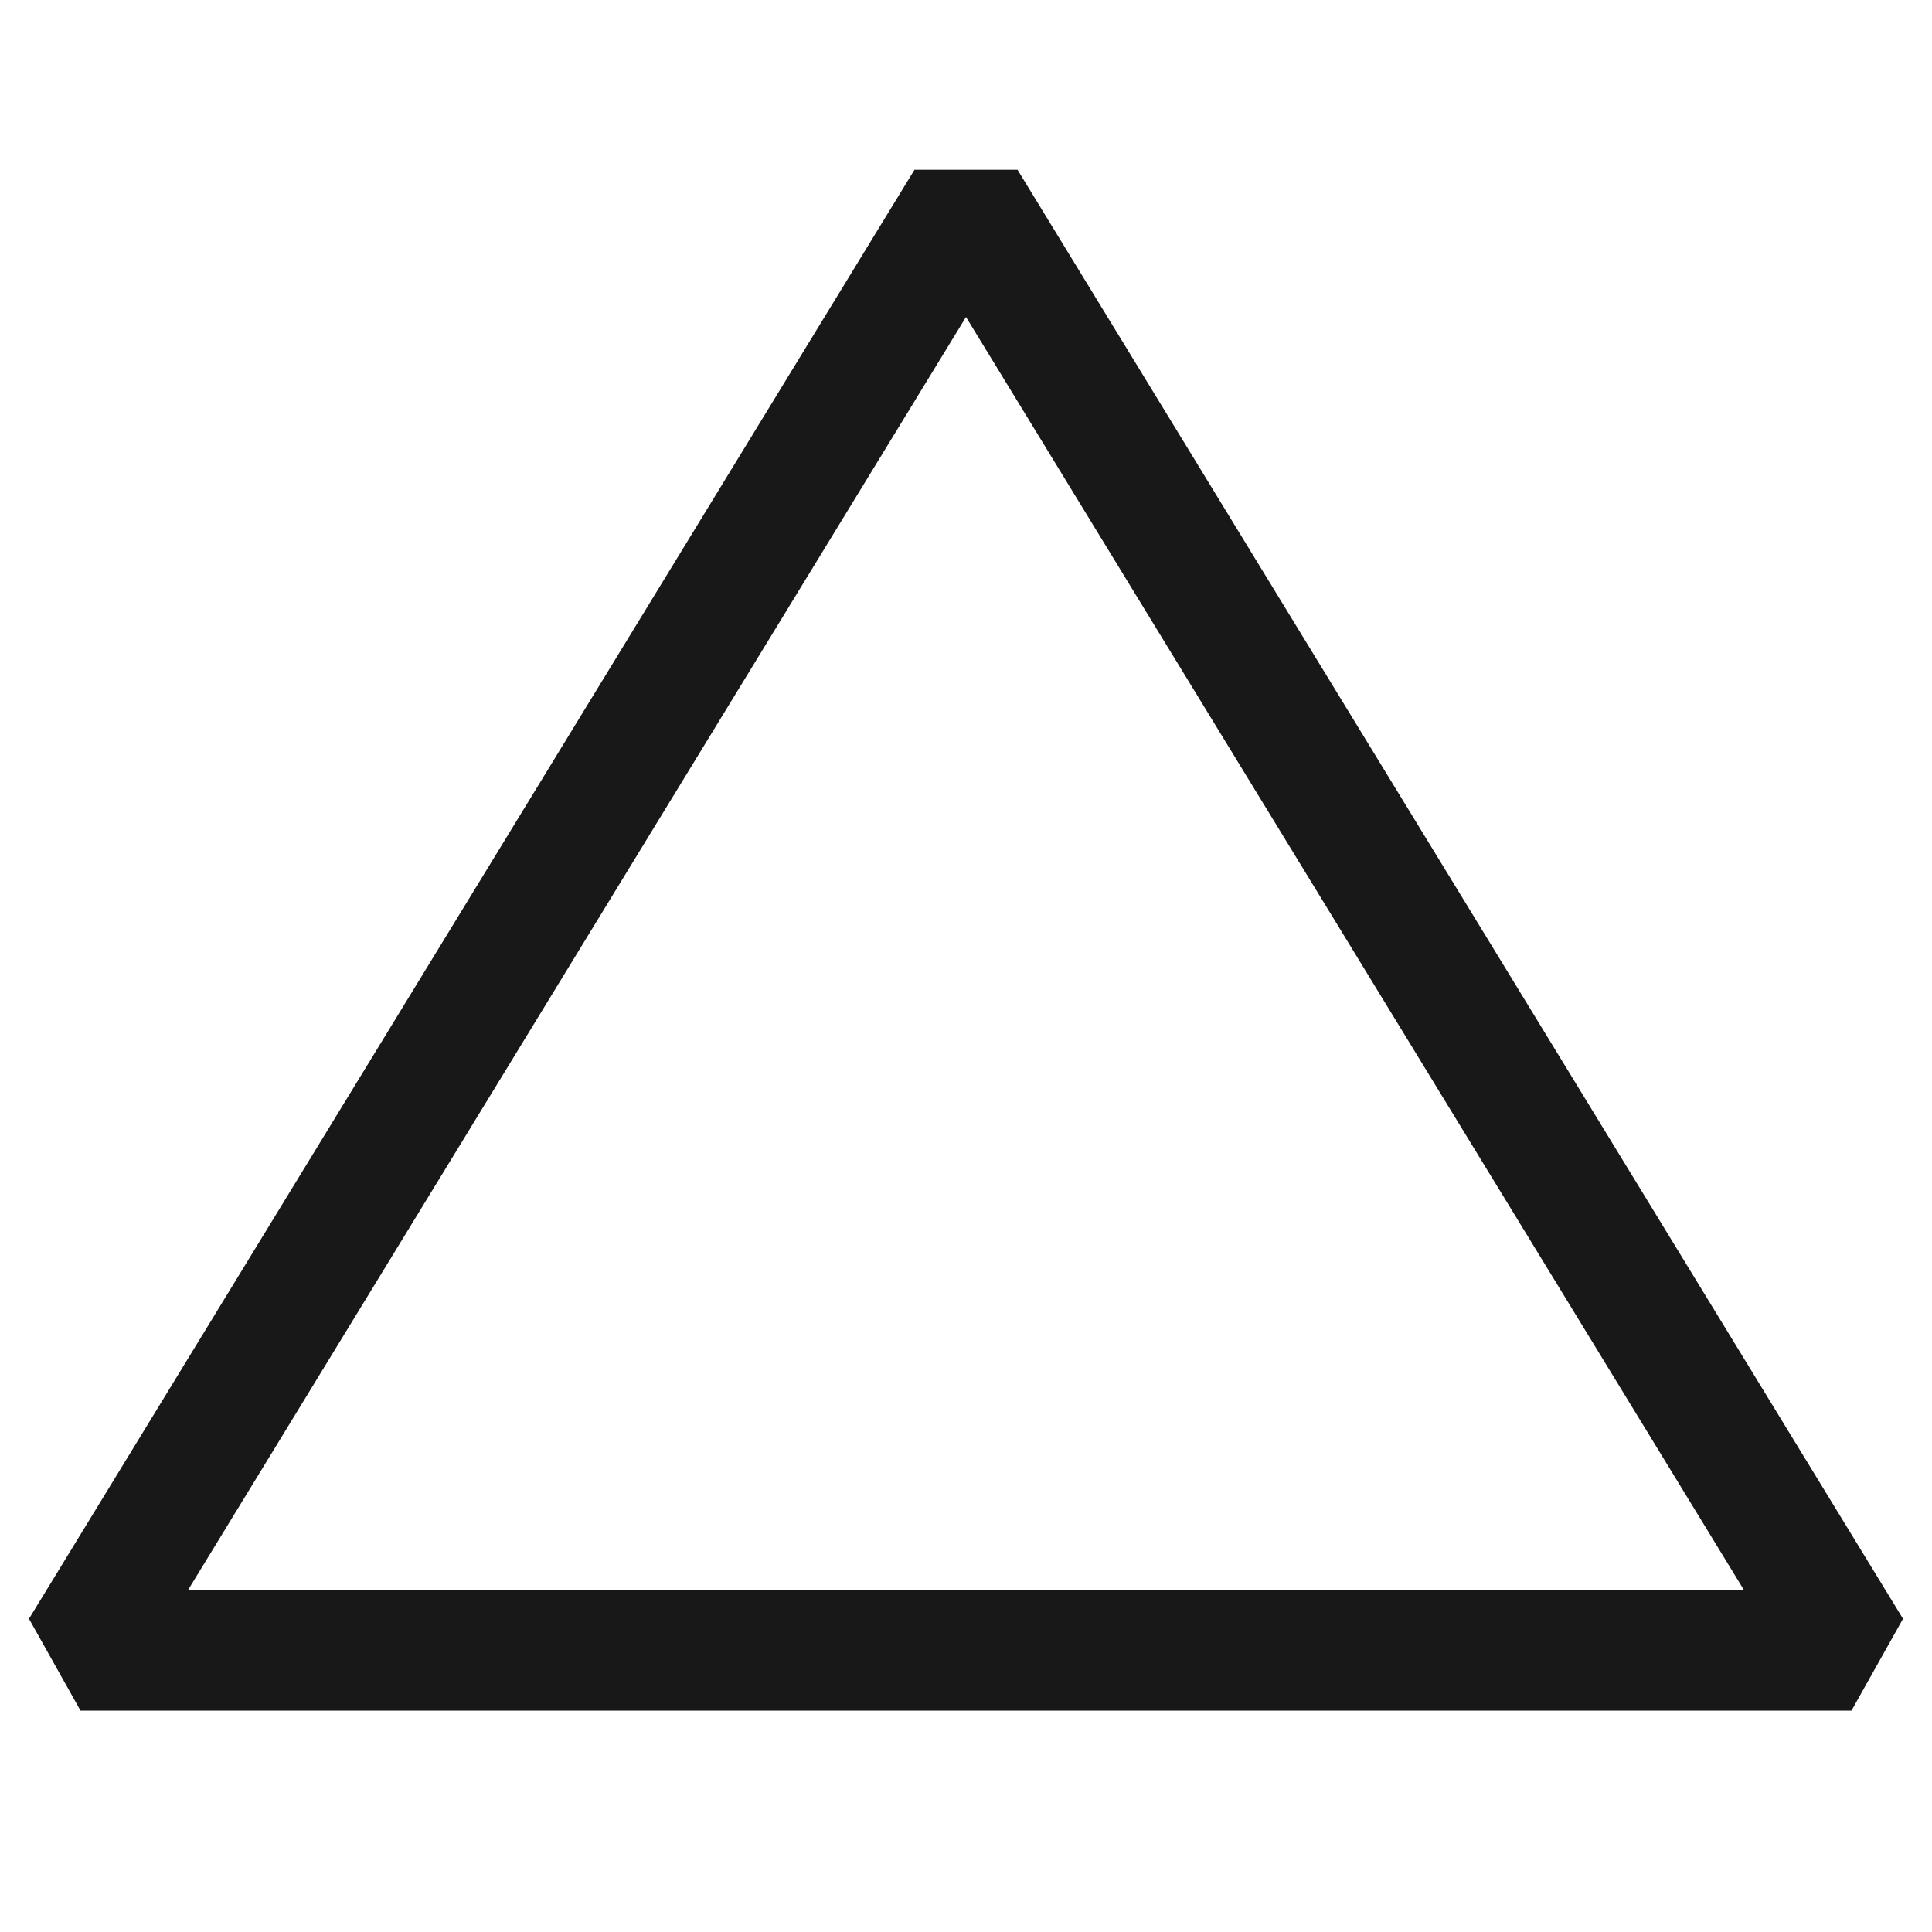 <svg width="24" height="24" viewBox="0 0 24 24" fill="none" xmlns="http://www.w3.org/2000/svg">
<g id="Washing / Bleaching-yes">
<path id="Vector 218 (Stroke)" fill-rule="evenodd" clip-rule="evenodd" d="M0.36 20.109L11.36 2.109H12.64L23.64 20.109L23 21.25H1L0.36 20.109ZM2.337 19.75H21.663L12 3.938L2.337 19.75Z" fill="#181818"/>
</g>
</svg>
